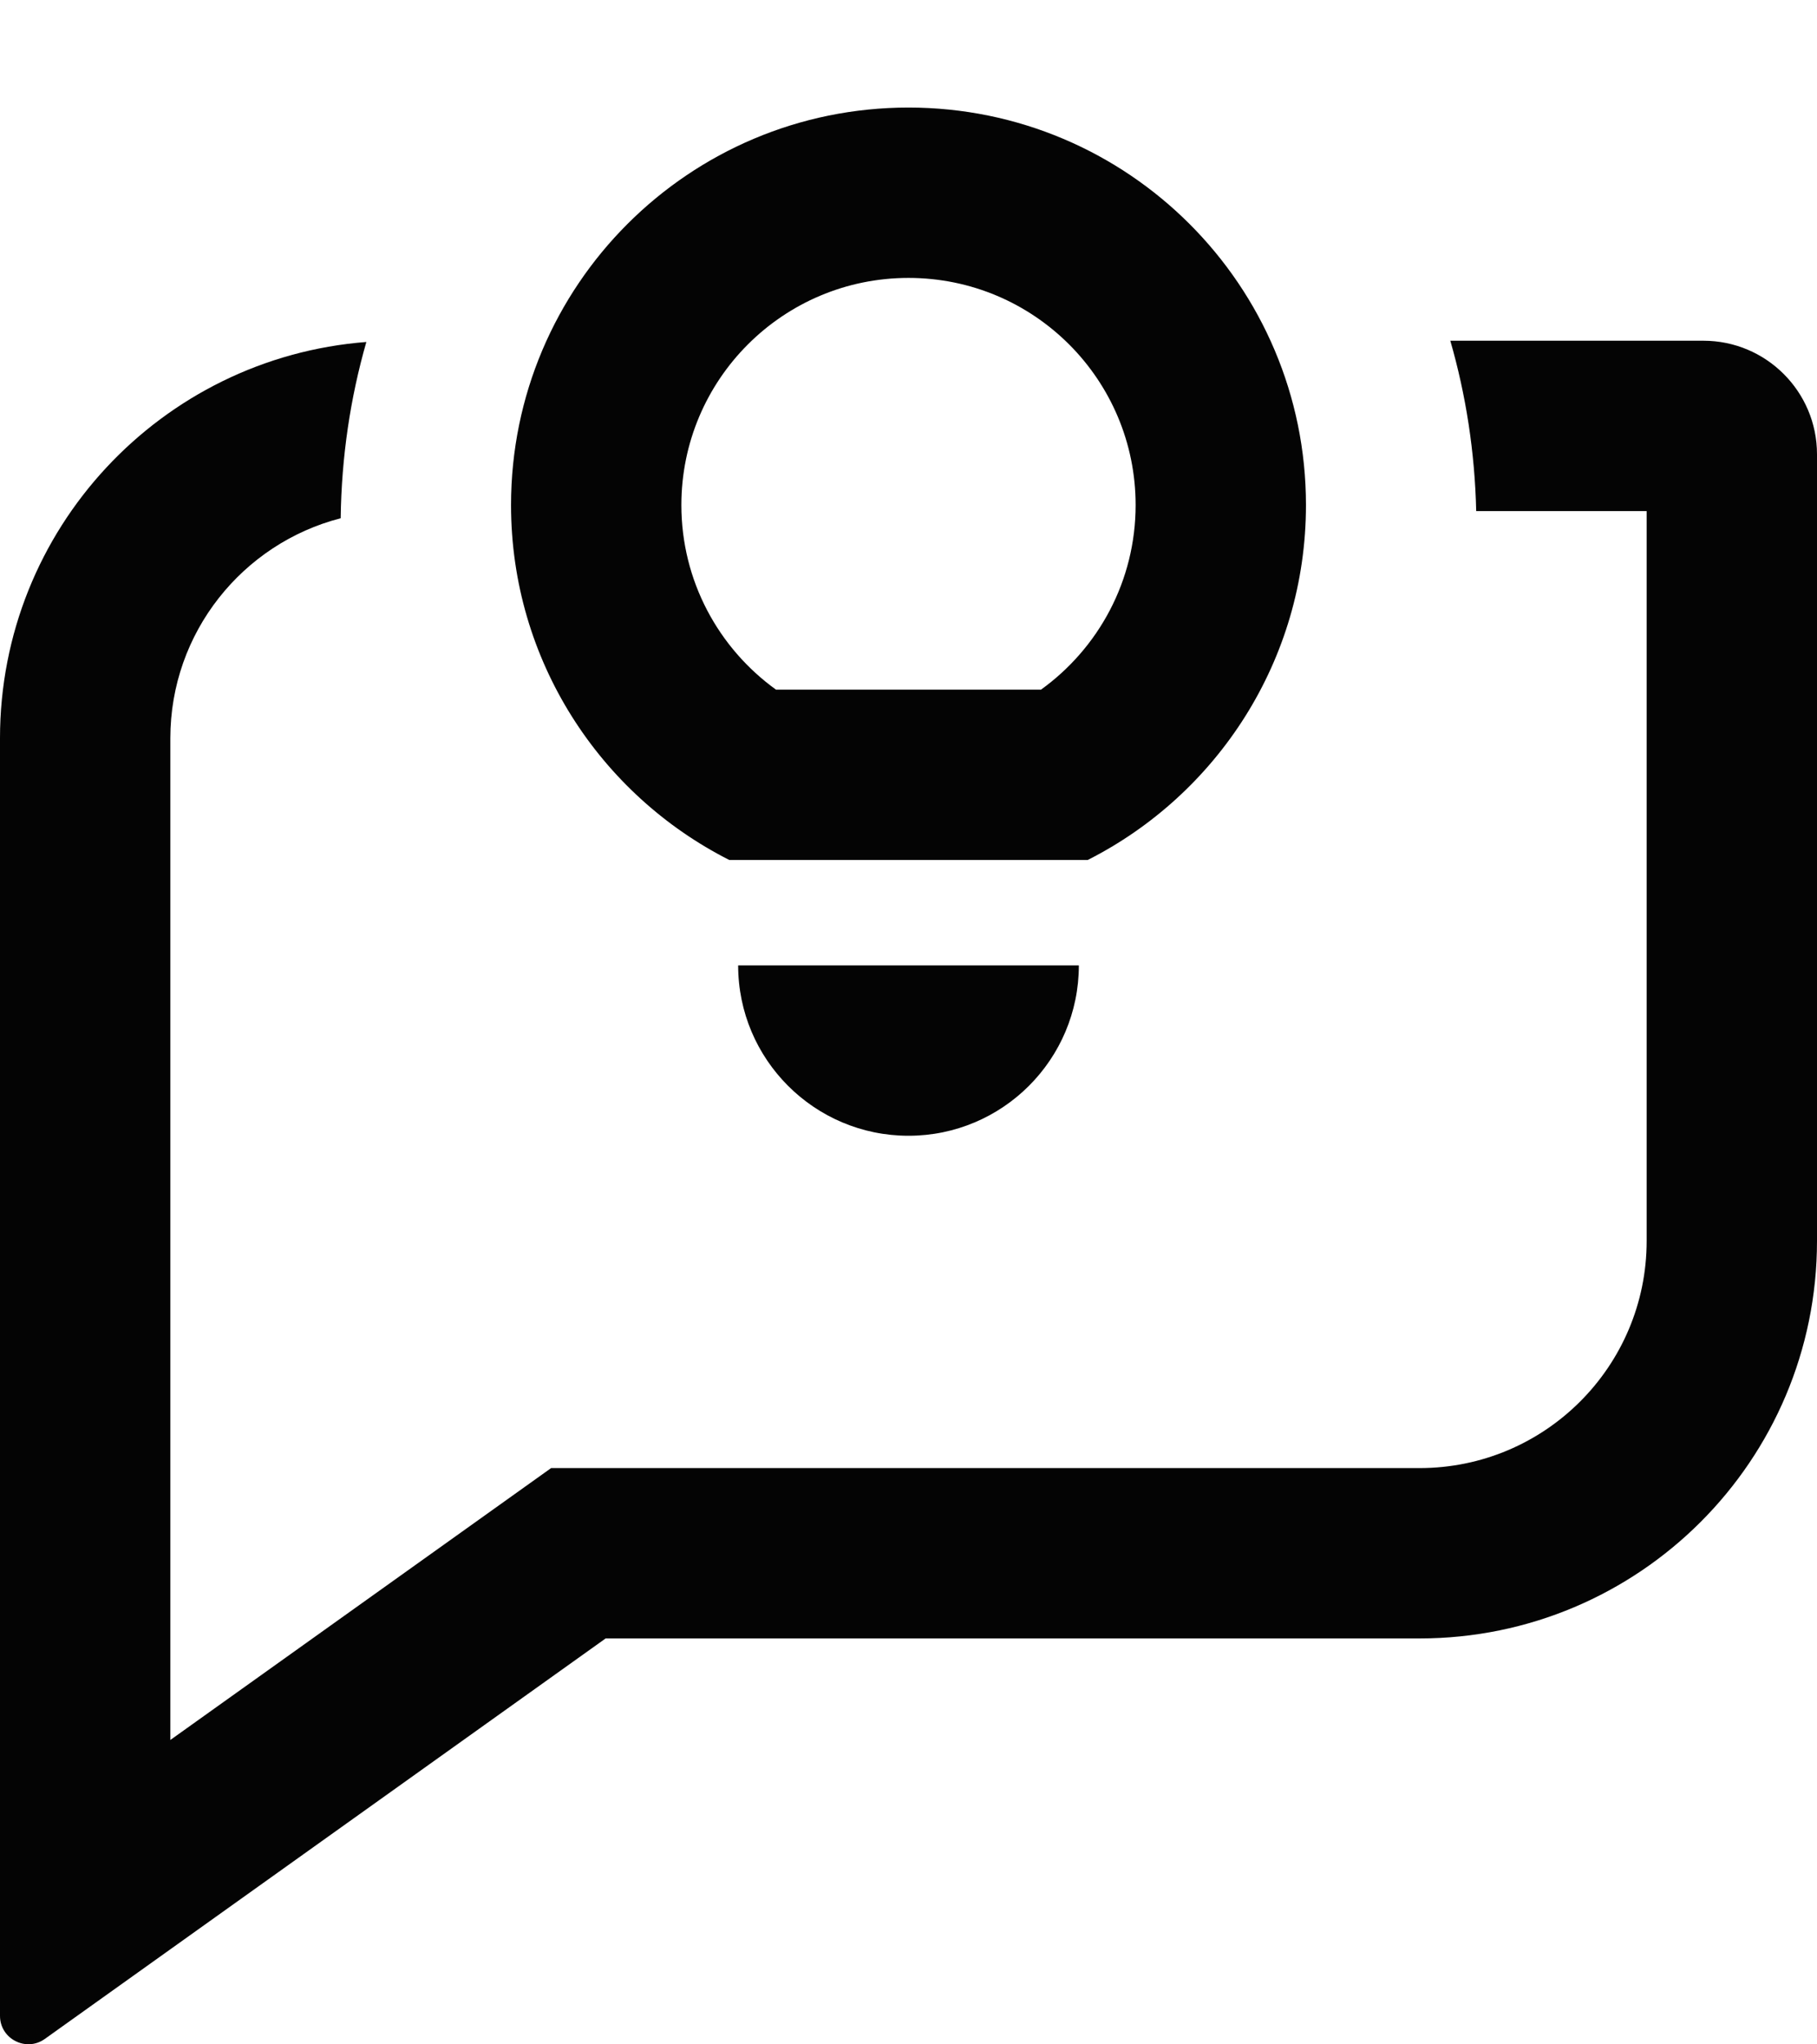 <svg width="16" height="18" viewBox="0 0 16 18" fill="none" xmlns="http://www.w3.org/2000/svg">
<path fill-rule="evenodd" clip-rule="evenodd" d="M9.578 7.572C10.718 6.995 11.5 5.812 11.5 4.447C11.5 2.514 9.933 0.947 8 0.947C6.067 0.947 4.5 2.514 4.5 4.447C4.5 5.812 5.282 6.995 6.422 7.572H9.578ZM9.167 6.072C9.673 5.707 10 5.114 10 4.447C10 3.342 9.105 2.447 8 2.447C6.895 2.447 6 3.342 6 4.447C6 5.114 6.327 5.707 6.833 6.072H9.167Z" fill="#040404"/>
<path d="M6.5 8.5C6.5 9.328 7.172 10 8 10C8.828 10 9.5 9.328 9.5 8.5H6.5Z" fill="#040404"/>
<path d="M14.5 4.5H12.999C12.987 3.979 12.908 3.475 12.771 3H15C15.552 3 16 3.448 16 4V10.926C16 12.859 14.433 14.426 12.5 14.426H5.333L0.395 17.952C0.23 18.07 0 17.952 0 17.749V6.5C0 4.659 1.421 3.15 3.226 3.011C3.085 3.502 3.007 4.023 3 4.563C2.138 4.785 1.5 5.568 1.5 6.5V15.32L4.853 12.926H12.5C13.605 12.926 14.5 12.03 14.5 10.926V4.5Z" fill="#040404"/>
</svg>
